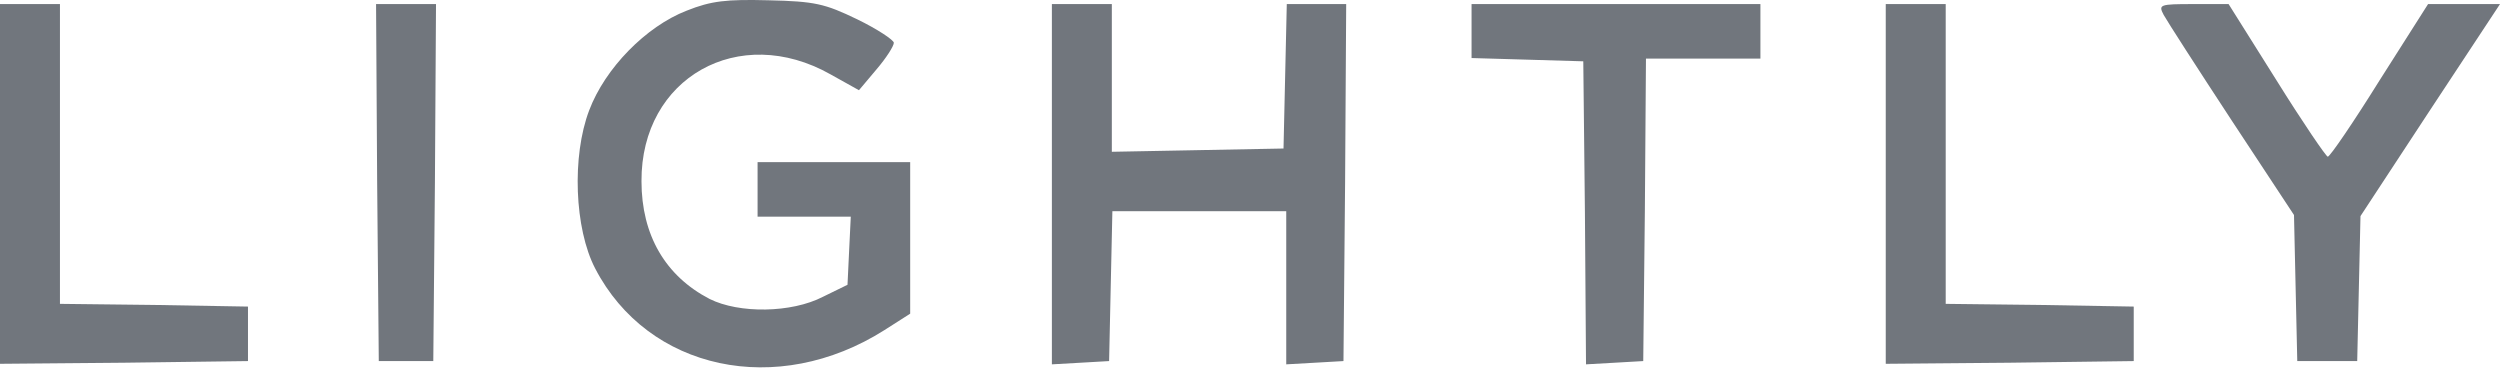 <svg width="1328" height="196" viewBox="0 0 1328 196" fill="none" xmlns="http://www.w3.org/2000/svg">
<path d="M364.789 5.652C343.075 14.048 321.362 36.34 312.966 58.633C303.701 82.952 305.149 121.457 316.15 142.592C344.233 196.731 412.848 211.496 469.882 175.307L483.489 166.622V126.379V86.137H442.958H402.426V100.612V115.088H427.034H451.932L451.064 133.038L450.195 151.277L437.167 157.647C420.375 166.332 392.582 166.622 376.948 158.805C353.498 146.645 340.759 124.932 340.759 96.27C340.47 41.262 392.582 12.021 441.22 39.525L456.275 47.921L465.54 36.919C470.751 30.84 474.804 24.47 474.804 22.733C474.804 21.286 466.119 15.495 455.407 10.284C438.036 1.888 432.825 0.73 408.216 0.151C385.923 -0.428 377.817 0.441 364.789 5.652Z" fill="#71767D"/>
<path d="M0 97.714V193.254L66.009 192.675L131.729 191.806V177.331V162.855L81.932 161.986L31.846 161.407V81.791V2.175H15.923H0V97.714Z" fill="#71767D"/>
<path d="M200.343 96.84L201.211 191.801H215.687H230.163L231.031 96.84L231.61 2.169H215.687H199.764L200.343 96.84Z" fill="#71767D"/>
<path d="M558.76 97.999V193.539L574.104 192.671L589.159 191.802L590.027 151.849L590.896 112.186H636.928H683.251V153.007V193.539L698.595 192.671L713.65 191.802L714.518 96.841L715.097 2.17H699.174H683.54L682.672 40.386L681.803 78.892L636.349 79.76L590.606 80.629V41.255V2.17H574.683H558.76V97.999Z" fill="#71767D"/>
<path d="M781.691 16.646V30.832L811.511 31.701L841.042 32.569L841.91 113.054L842.489 193.539L857.834 192.671L872.888 191.802L873.757 111.317L874.336 31.122H904.735H935.134V16.646V2.17H858.413H781.691V16.646Z" fill="#71767D"/>
<path d="M1001.71 97.714V193.254L1067.72 192.675L1133.44 191.806V177.331V162.855L1083.65 161.986L1033.56 161.407V81.791V2.175H1017.64H1001.71V97.714Z" fill="#71767D"/>
<path d="M1149.37 7.959C1151.11 11.144 1167.32 36.332 1185.56 64.125L1218.57 114.211L1219.44 153.006L1220.31 191.801H1236.23H1252.15L1253.02 153.295L1253.89 114.79L1290.95 58.335L1328 2.169H1308.9H1289.79L1264.02 42.701C1250.13 64.994 1237.68 83.233 1236.52 83.233C1235.65 83.233 1223.2 64.994 1209.3 42.701L1183.83 2.169H1165.01C1147.06 2.169 1146.48 2.459 1149.37 7.959Z" fill="#71767D"/>
</svg>
